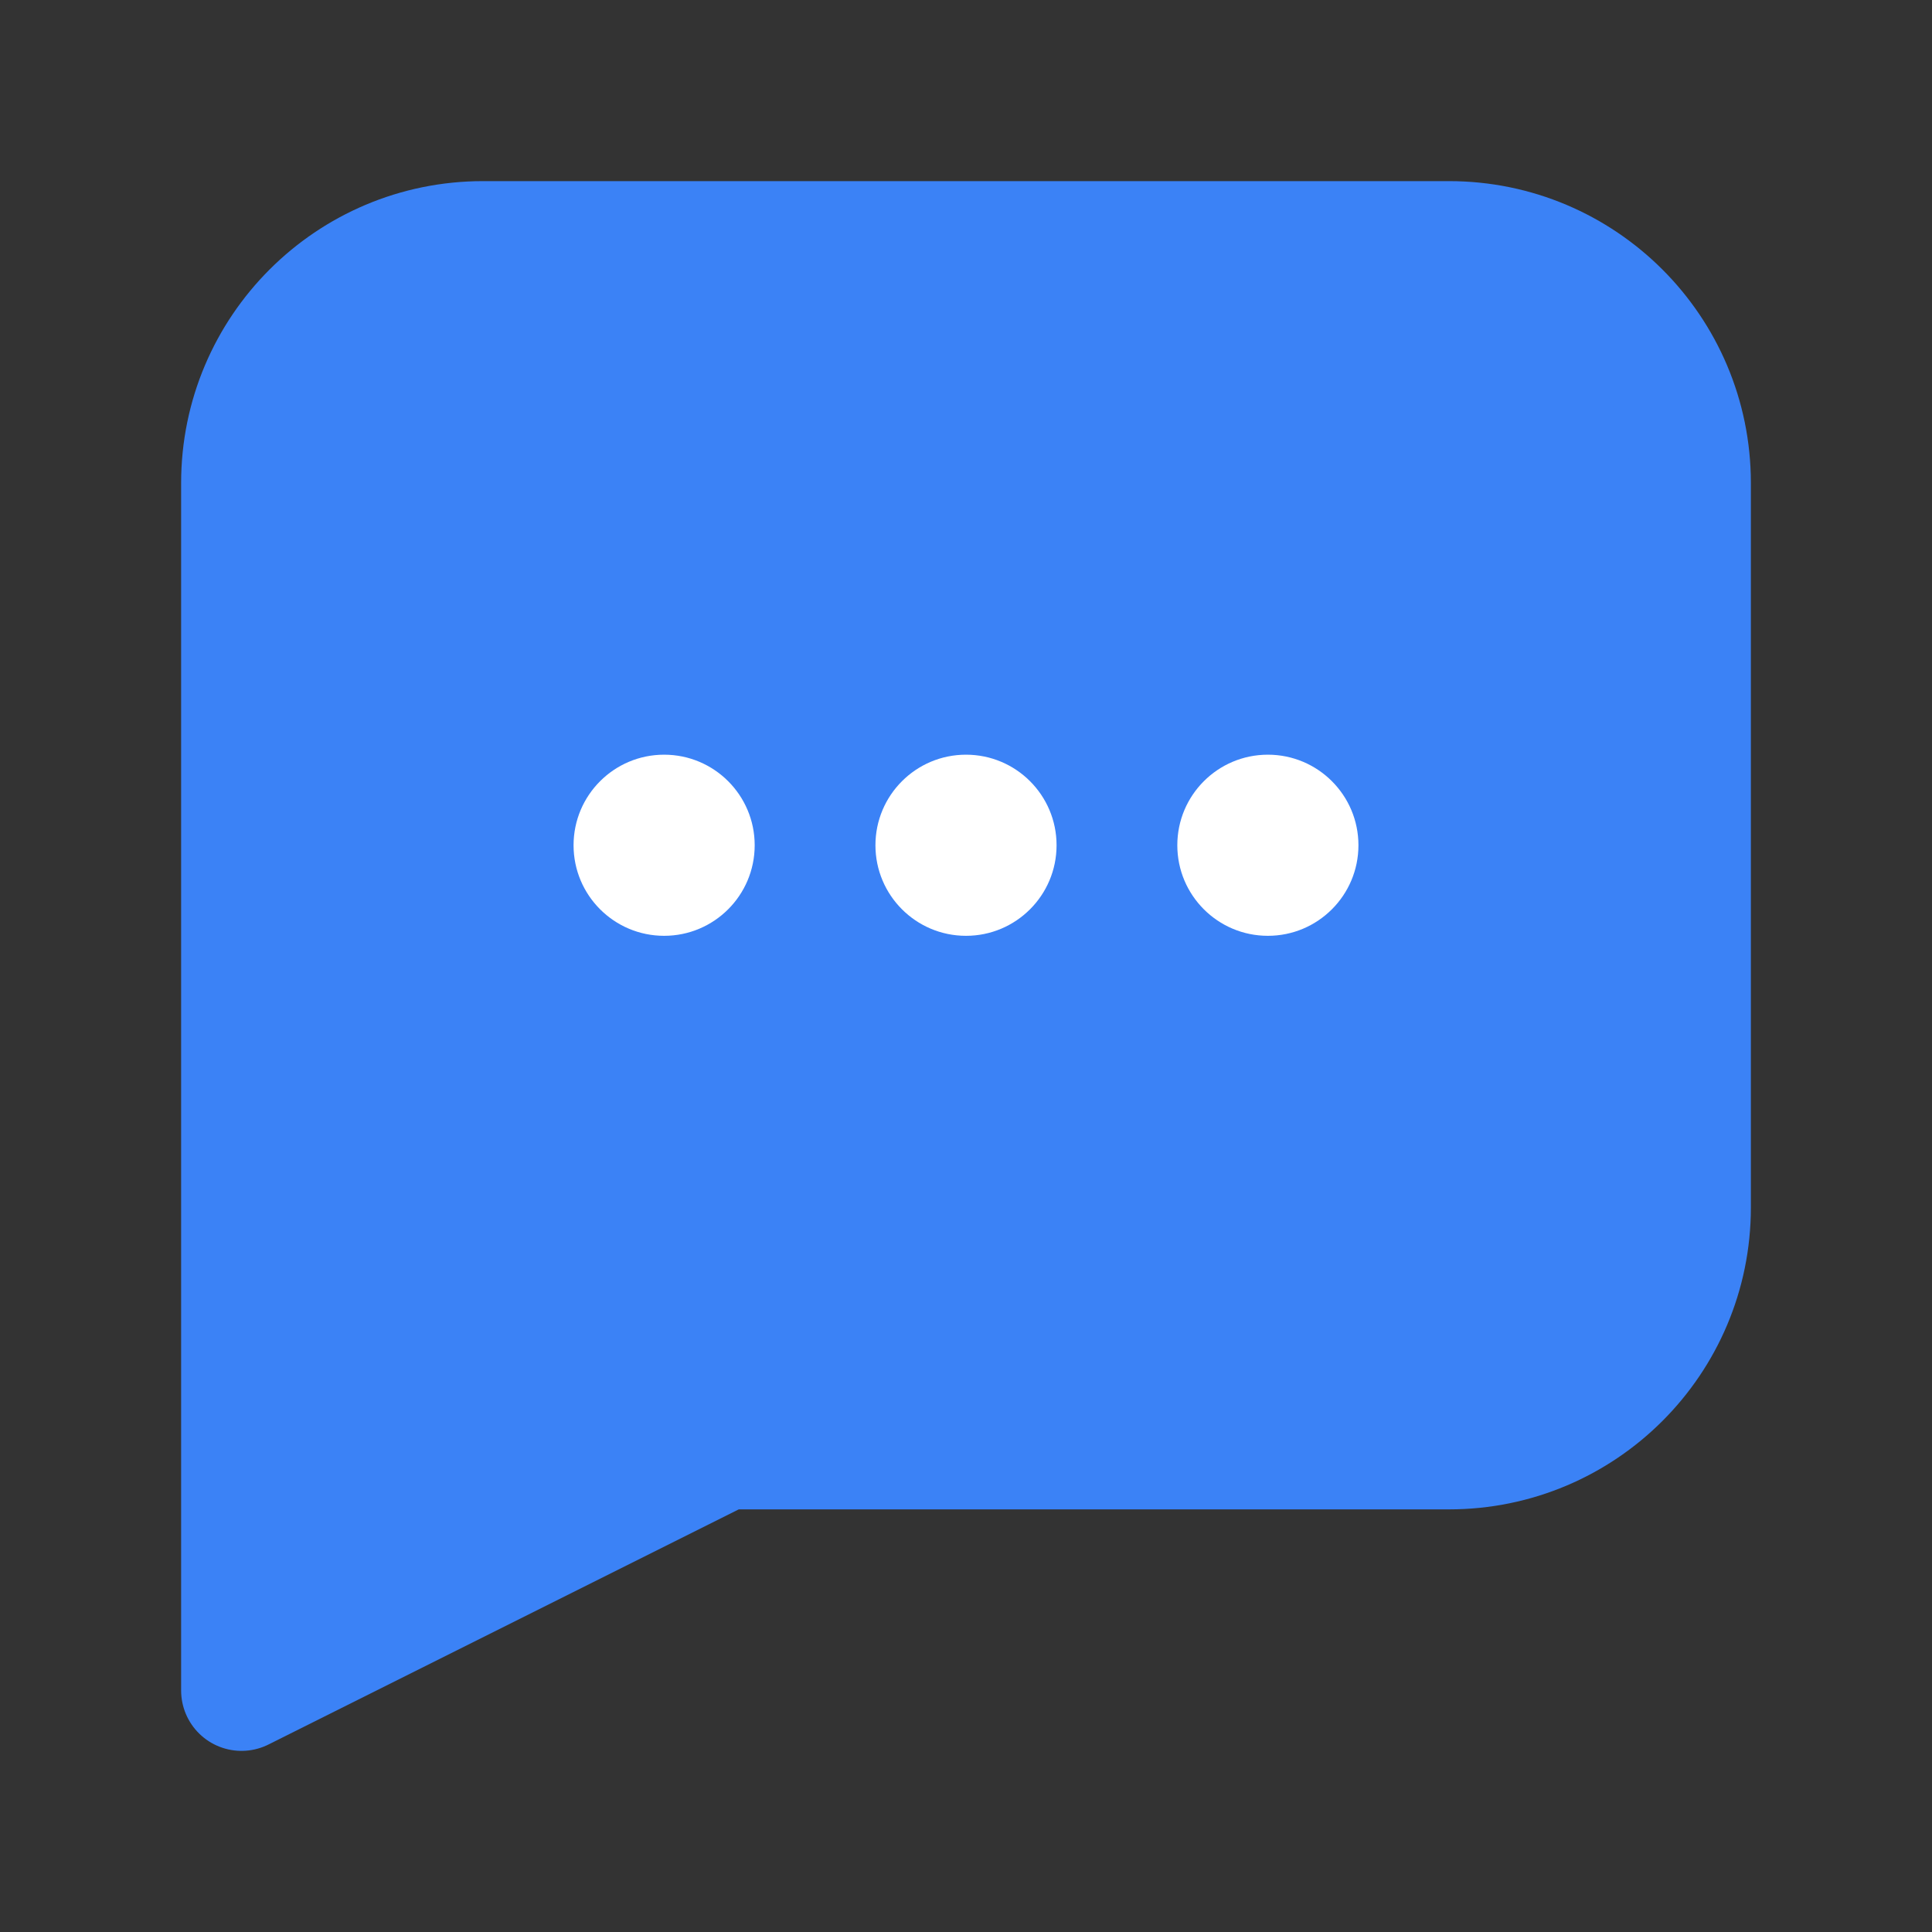 <svg width="32" height="32" viewBox="0 0 32 32" fill="none" xmlns="http://www.w3.org/2000/svg">
  <rect x="0" y="0" width="32" height="32" fill="#333333" stroke="none"/>
  <!-- Simple message bubble in monochrome blue -->
  <path d="M4 8C4 5.791 5.791 4 8 4H24C26.209 4 28 5.791 28 8V20C28 22.209 26.209 24 24 24H12L4 28V8Z" 
        fill="#3b82f6" 
        stroke="#3b82f6" 
        stroke-width="2" 
        stroke-linejoin="round"/>
  
  <!-- Three dots inside -->
  <circle cx="11" cy="14" r="1.5" fill="white"/>
  <circle cx="16" cy="14" r="1.5" fill="white"/>
  <circle cx="21" cy="14" r="1.5" fill="white"/>
</svg>
